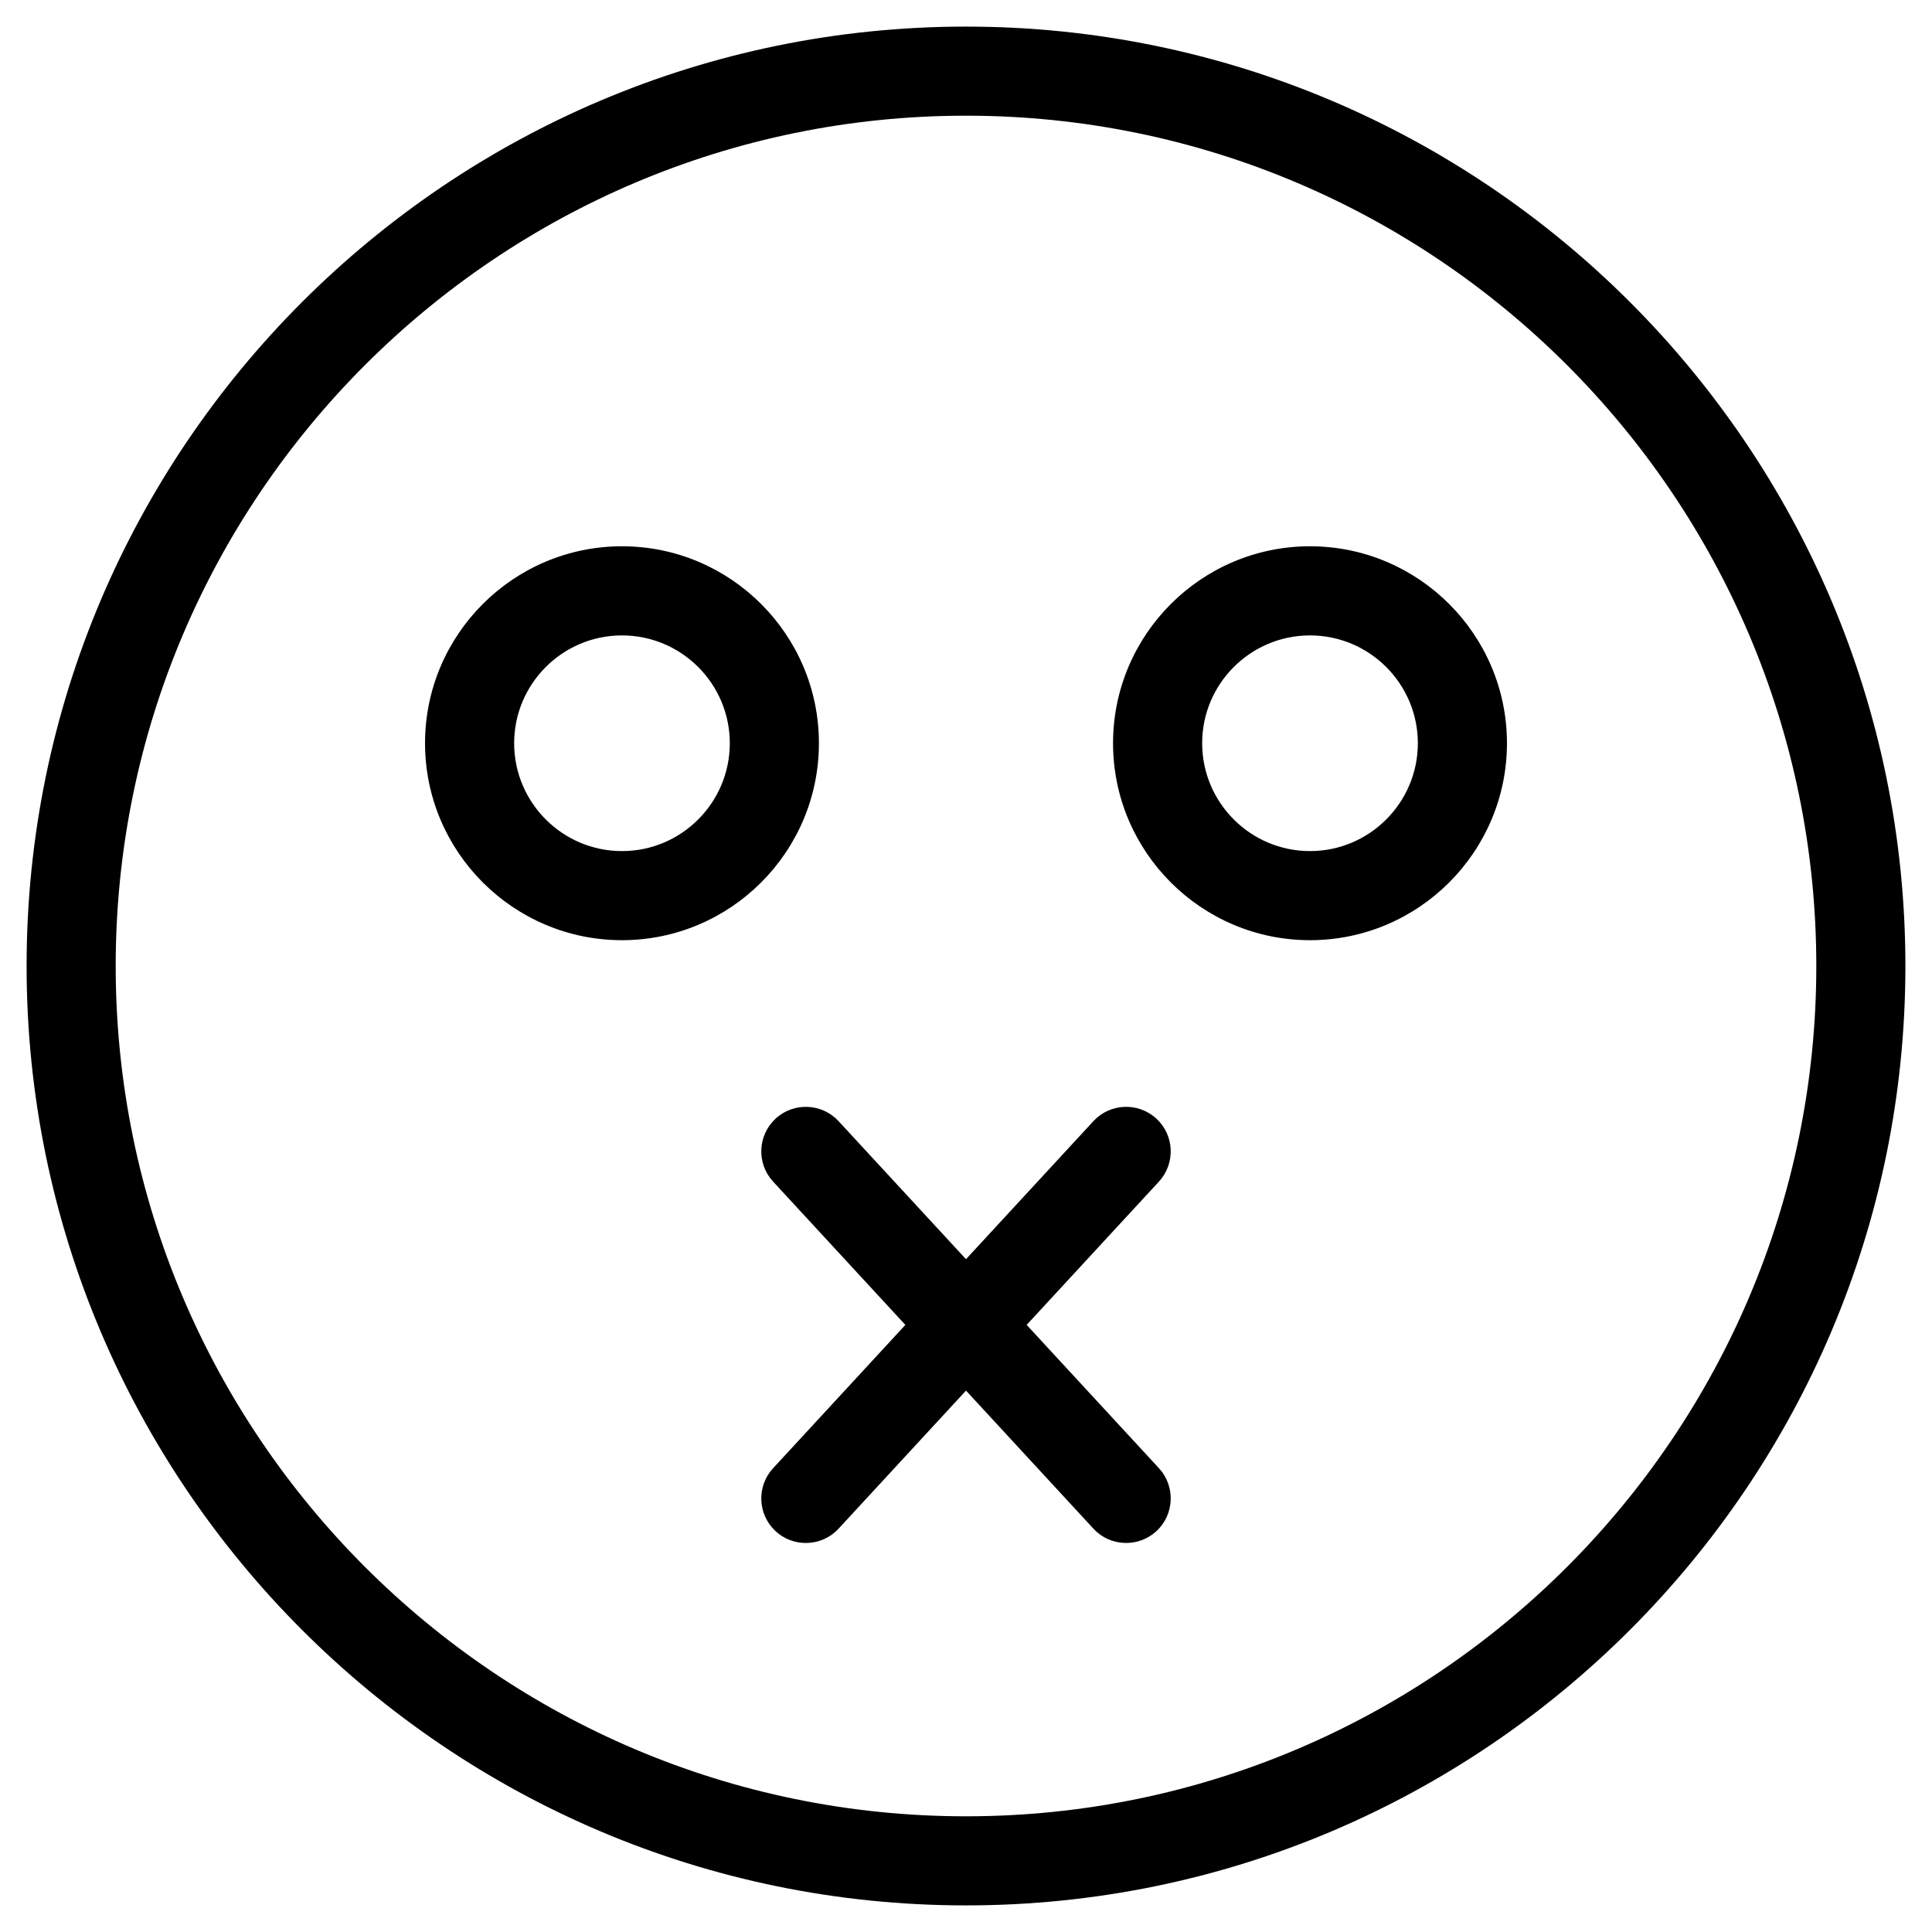 <?xml version="1.0" encoding="UTF-8"?>
<!-- Uploaded to: ICON Repo, www.svgrepo.com, Generator: ICON Repo Mixer Tools -->
<svg fill="#000000" width="800px" height="800px" version="1.1" viewBox="144 144 512 512" xmlns="http://www.w3.org/2000/svg">
 <g>
  <path d="m400 151.05c-137.27 0-248.95 111.68-248.95 248.95s111.68 248.95 248.95 248.95 248.95-111.68 248.95-248.95-111.68-248.95-248.95-248.95zm0 474.29c-124.25 0-225.34-101.09-225.34-225.34 0-124.25 101.09-225.34 225.34-225.34s225.34 101.09 225.34 225.34c0 124.25-101.09 225.34-225.34 225.34z"/>
  <path d="m308.83 288.77c-28.781 0-52.191 23.418-52.191 52.191 0 28.781 23.418 52.199 52.191 52.199 28.773 0 52.191-23.418 52.191-52.199 0.008-28.77-23.41-52.191-52.191-52.191zm0 80.777c-15.762 0-28.574-12.824-28.574-28.582 0-15.762 12.816-28.574 28.574-28.574 15.762 0 28.574 12.816 28.574 28.574s-12.812 28.582-28.574 28.582z"/>
  <path d="m491.16 288.77c-28.773 0-52.191 23.418-52.191 52.191 0 28.781 23.418 52.199 52.191 52.199 28.781 0 52.199-23.418 52.199-52.199 0-28.77-23.418-52.191-52.199-52.191zm0 80.777c-15.762 0-28.574-12.824-28.574-28.582 0-15.762 12.816-28.574 28.574-28.574 15.762 0 28.582 12.816 28.582 28.574s-12.82 28.582-28.582 28.582z"/>
  <path d="m450.45 440.45c-4.785-4.41-12.258-4.125-16.688 0.668l-33.762 36.582-33.77-36.582c-4.418-4.777-11.887-5.086-16.688-0.668-4.785 4.434-5.086 11.895-0.66 16.688l35.047 37.977-35.047 37.977c-4.426 4.793-4.125 12.266 0.66 16.688 2.273 2.094 5.141 3.125 8.004 3.125 3.18 0 6.352-1.273 8.684-3.793l33.77-36.586 33.762 36.582c2.332 2.519 5.504 3.793 8.684 3.793 2.867 0 5.738-1.039 8.016-3.125 4.785-4.434 5.086-11.895 0.668-16.688l-35.055-37.977 35.055-37.977c4.414-4.797 4.117-12.262-0.68-16.684z"/>
 </g>
</svg>